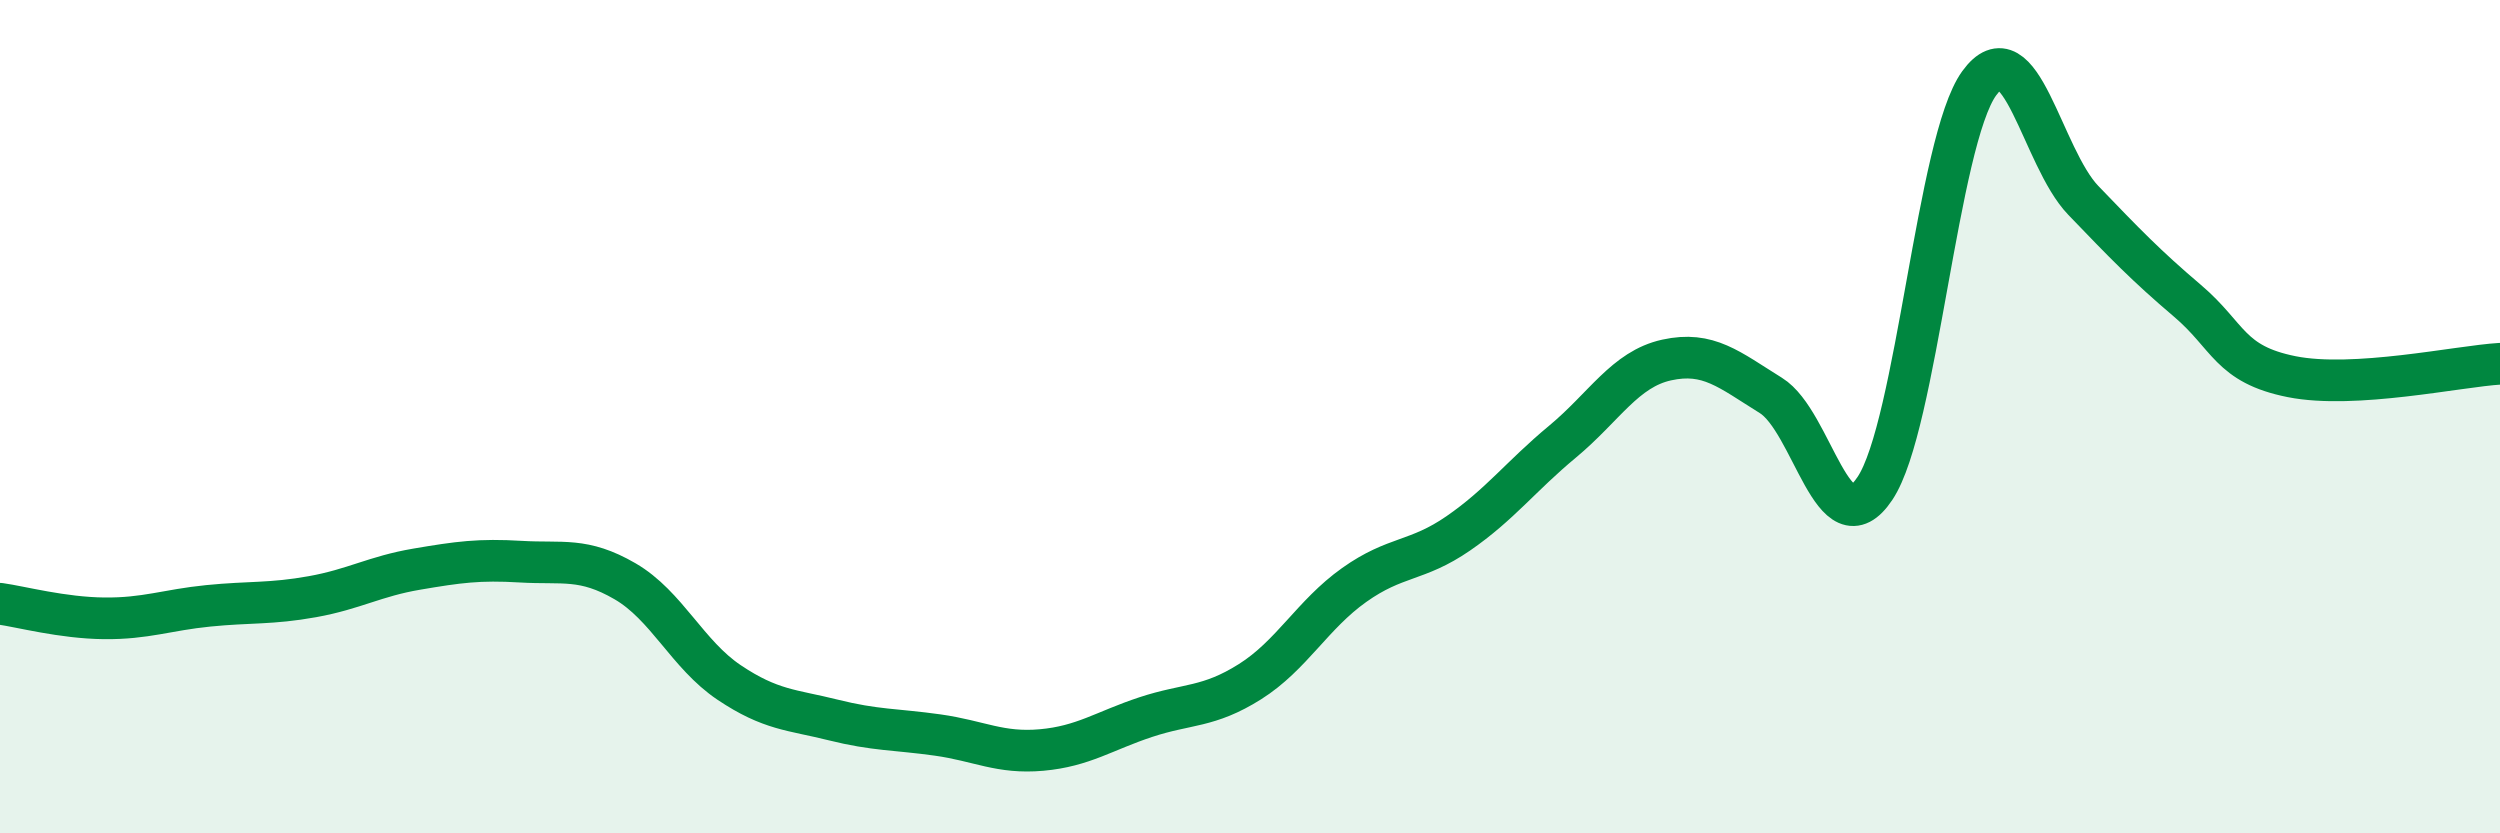
    <svg width="60" height="20" viewBox="0 0 60 20" xmlns="http://www.w3.org/2000/svg">
      <path
        d="M 0,14.49 C 0.5,14.56 1.5,14.83 2.5,14.84 C 3.5,14.85 4,14.64 5,14.54 C 6,14.44 6.5,14.5 7.5,14.32 C 8.5,14.14 9,13.83 10,13.66 C 11,13.49 11.5,13.42 12.5,13.48 C 13.5,13.54 14,13.37 15,13.95 C 16,14.53 16.5,15.71 17.5,16.38 C 18.5,17.05 19,17.03 20,17.28 C 21,17.53 21.5,17.5 22.5,17.64 C 23.5,17.78 24,18.09 25,18 C 26,17.91 26.5,17.54 27.5,17.21 C 28.5,16.88 29,16.99 30,16.36 C 31,15.73 31.5,14.75 32.5,14.04 C 33.5,13.33 34,13.49 35,12.8 C 36,12.11 36.5,11.43 37.5,10.6 C 38.5,9.77 39,8.86 40,8.64 C 41,8.42 41.5,8.87 42.5,9.49 C 43.5,10.11 44,13.22 45,11.72 C 46,10.22 46.5,3.38 47.5,2 C 48.5,0.62 49,3.77 50,4.81 C 51,5.85 51.5,6.37 52.5,7.22 C 53.5,8.07 53.5,8.74 55,9.04 C 56.5,9.34 59,8.79 60,8.73L60 20L0 20Z"
        fill="#008740"
        opacity="0.1"
        stroke-linecap="round"
        stroke-linejoin="round"
      />
      <path
        d="M 0,14.49 C 0.5,14.56 1.5,14.83 2.5,14.84 C 3.5,14.85 4,14.64 5,14.54 C 6,14.44 6.5,14.5 7.5,14.32 C 8.5,14.14 9,13.83 10,13.66 C 11,13.49 11.5,13.42 12.5,13.48 C 13.5,13.54 14,13.37 15,13.95 C 16,14.53 16.5,15.71 17.5,16.38 C 18.5,17.05 19,17.03 20,17.28 C 21,17.53 21.5,17.5 22.5,17.64 C 23.5,17.78 24,18.09 25,18 C 26,17.91 26.5,17.54 27.5,17.21 C 28.5,16.88 29,16.99 30,16.36 C 31,15.73 31.5,14.75 32.5,14.04 C 33.5,13.33 34,13.49 35,12.8 C 36,12.11 36.5,11.43 37.5,10.6 C 38.5,9.77 39,8.86 40,8.64 C 41,8.42 41.5,8.87 42.5,9.49 C 43.5,10.11 44,13.22 45,11.72 C 46,10.22 46.5,3.38 47.5,2 C 48.5,0.62 49,3.77 50,4.81 C 51,5.85 51.5,6.37 52.5,7.22 C 53.5,8.07 53.5,8.74 55,9.04 C 56.5,9.34 59,8.79 60,8.73"
        stroke="#008740"
        stroke-width="1"
        fill="none"
        stroke-linecap="round"
        stroke-linejoin="round"
      />
    </svg>
  